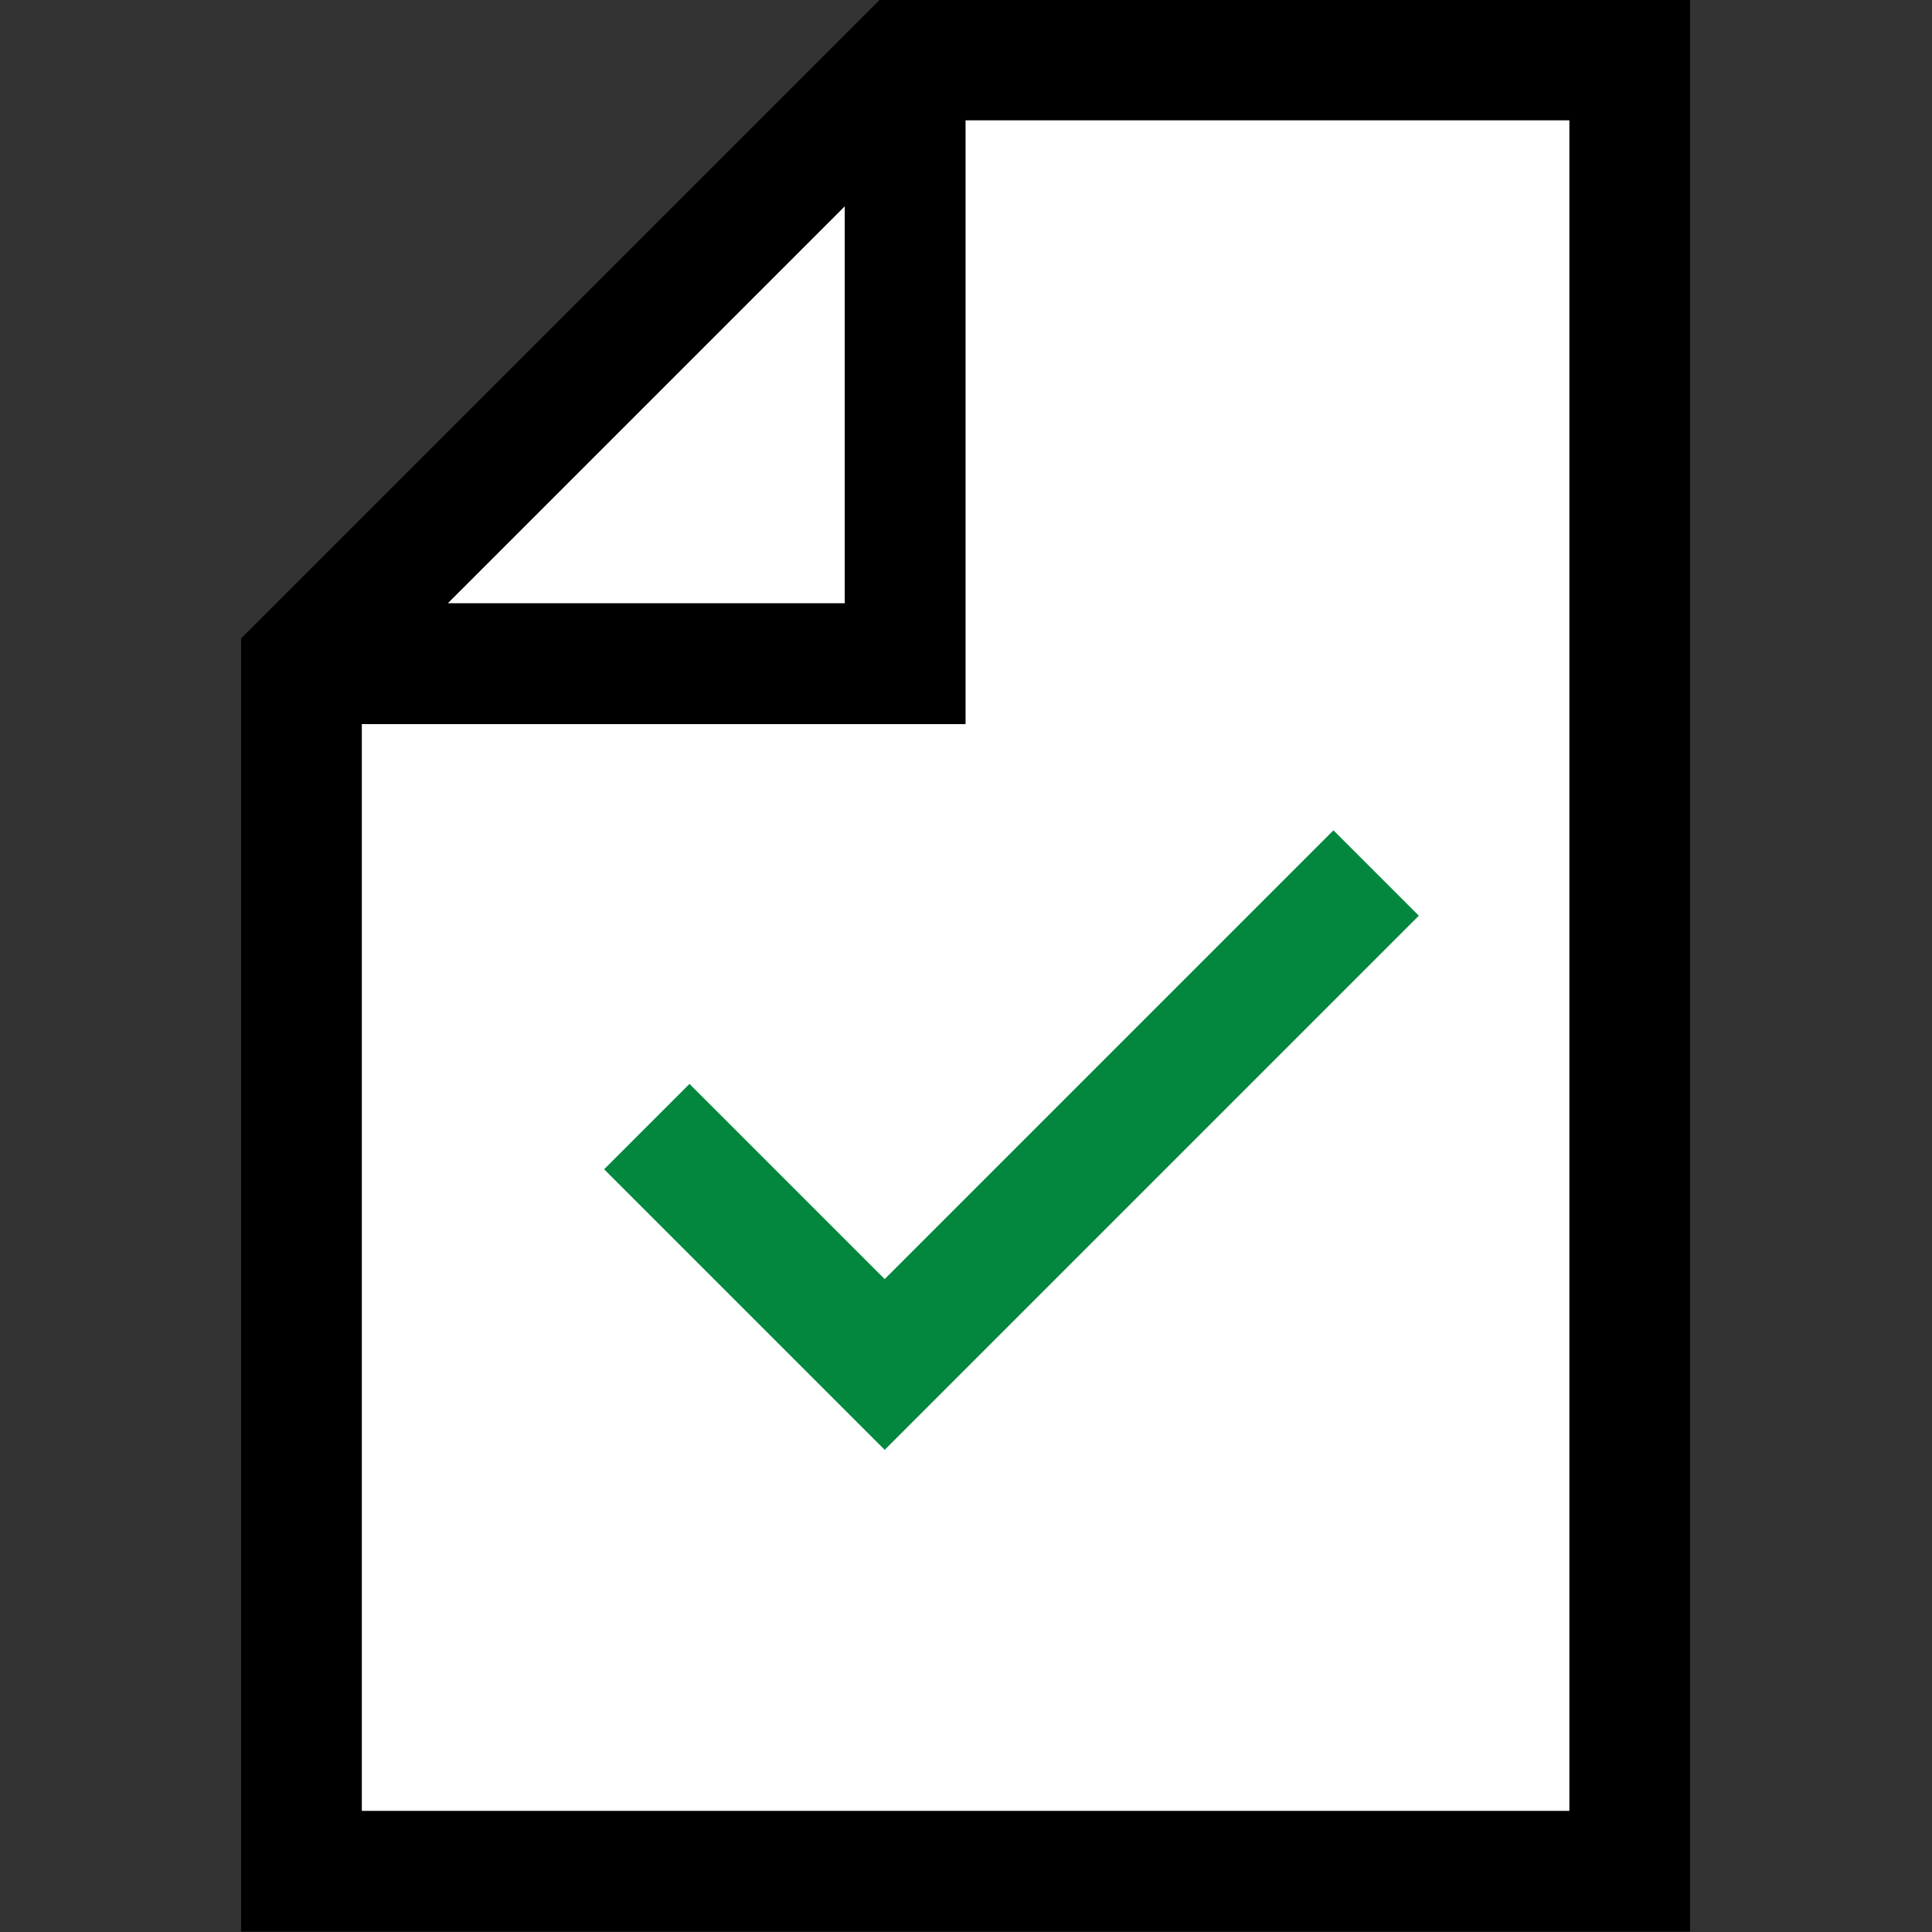 <?xml version="1.0" encoding="UTF-8"?><svg id="Layer_1" xmlns="http://www.w3.org/2000/svg" viewBox="0 0 48 48"><rect x="0" y="0" width="48" height="48" fill="#333333" stroke="none"/><defs><style>.cls-1{fill:none;stroke:#03873e;stroke-miterlimit:10;stroke-width:3px;}.cls-2{fill:#000;}.cls-2,.cls-3{stroke-width:0px;}.cls-3{fill:#fff;}</style></defs><polygon class="cls-3" points="20.99 5.12 20.99 14.99 11.12 14.99 20.99 5.12"/><path class="cls-2" d="M5.99,15.86L21.86-.01h20.13v48H5.99V15.86ZM11.12,14.99h9.87V5.12l-9.87,9.87ZM38.99,2.99h-15v15h-15v27h30V2.99Z"/><polygon class="cls-3" points="38.99 2.99 38.99 44.99 8.99 44.99 8.99 17.99 23.99 17.99 23.99 2.99 38.99 2.99"/><polyline class="cls-1" points="16.07 27.99 21.98 33.9 34.19 21.69"/></svg>